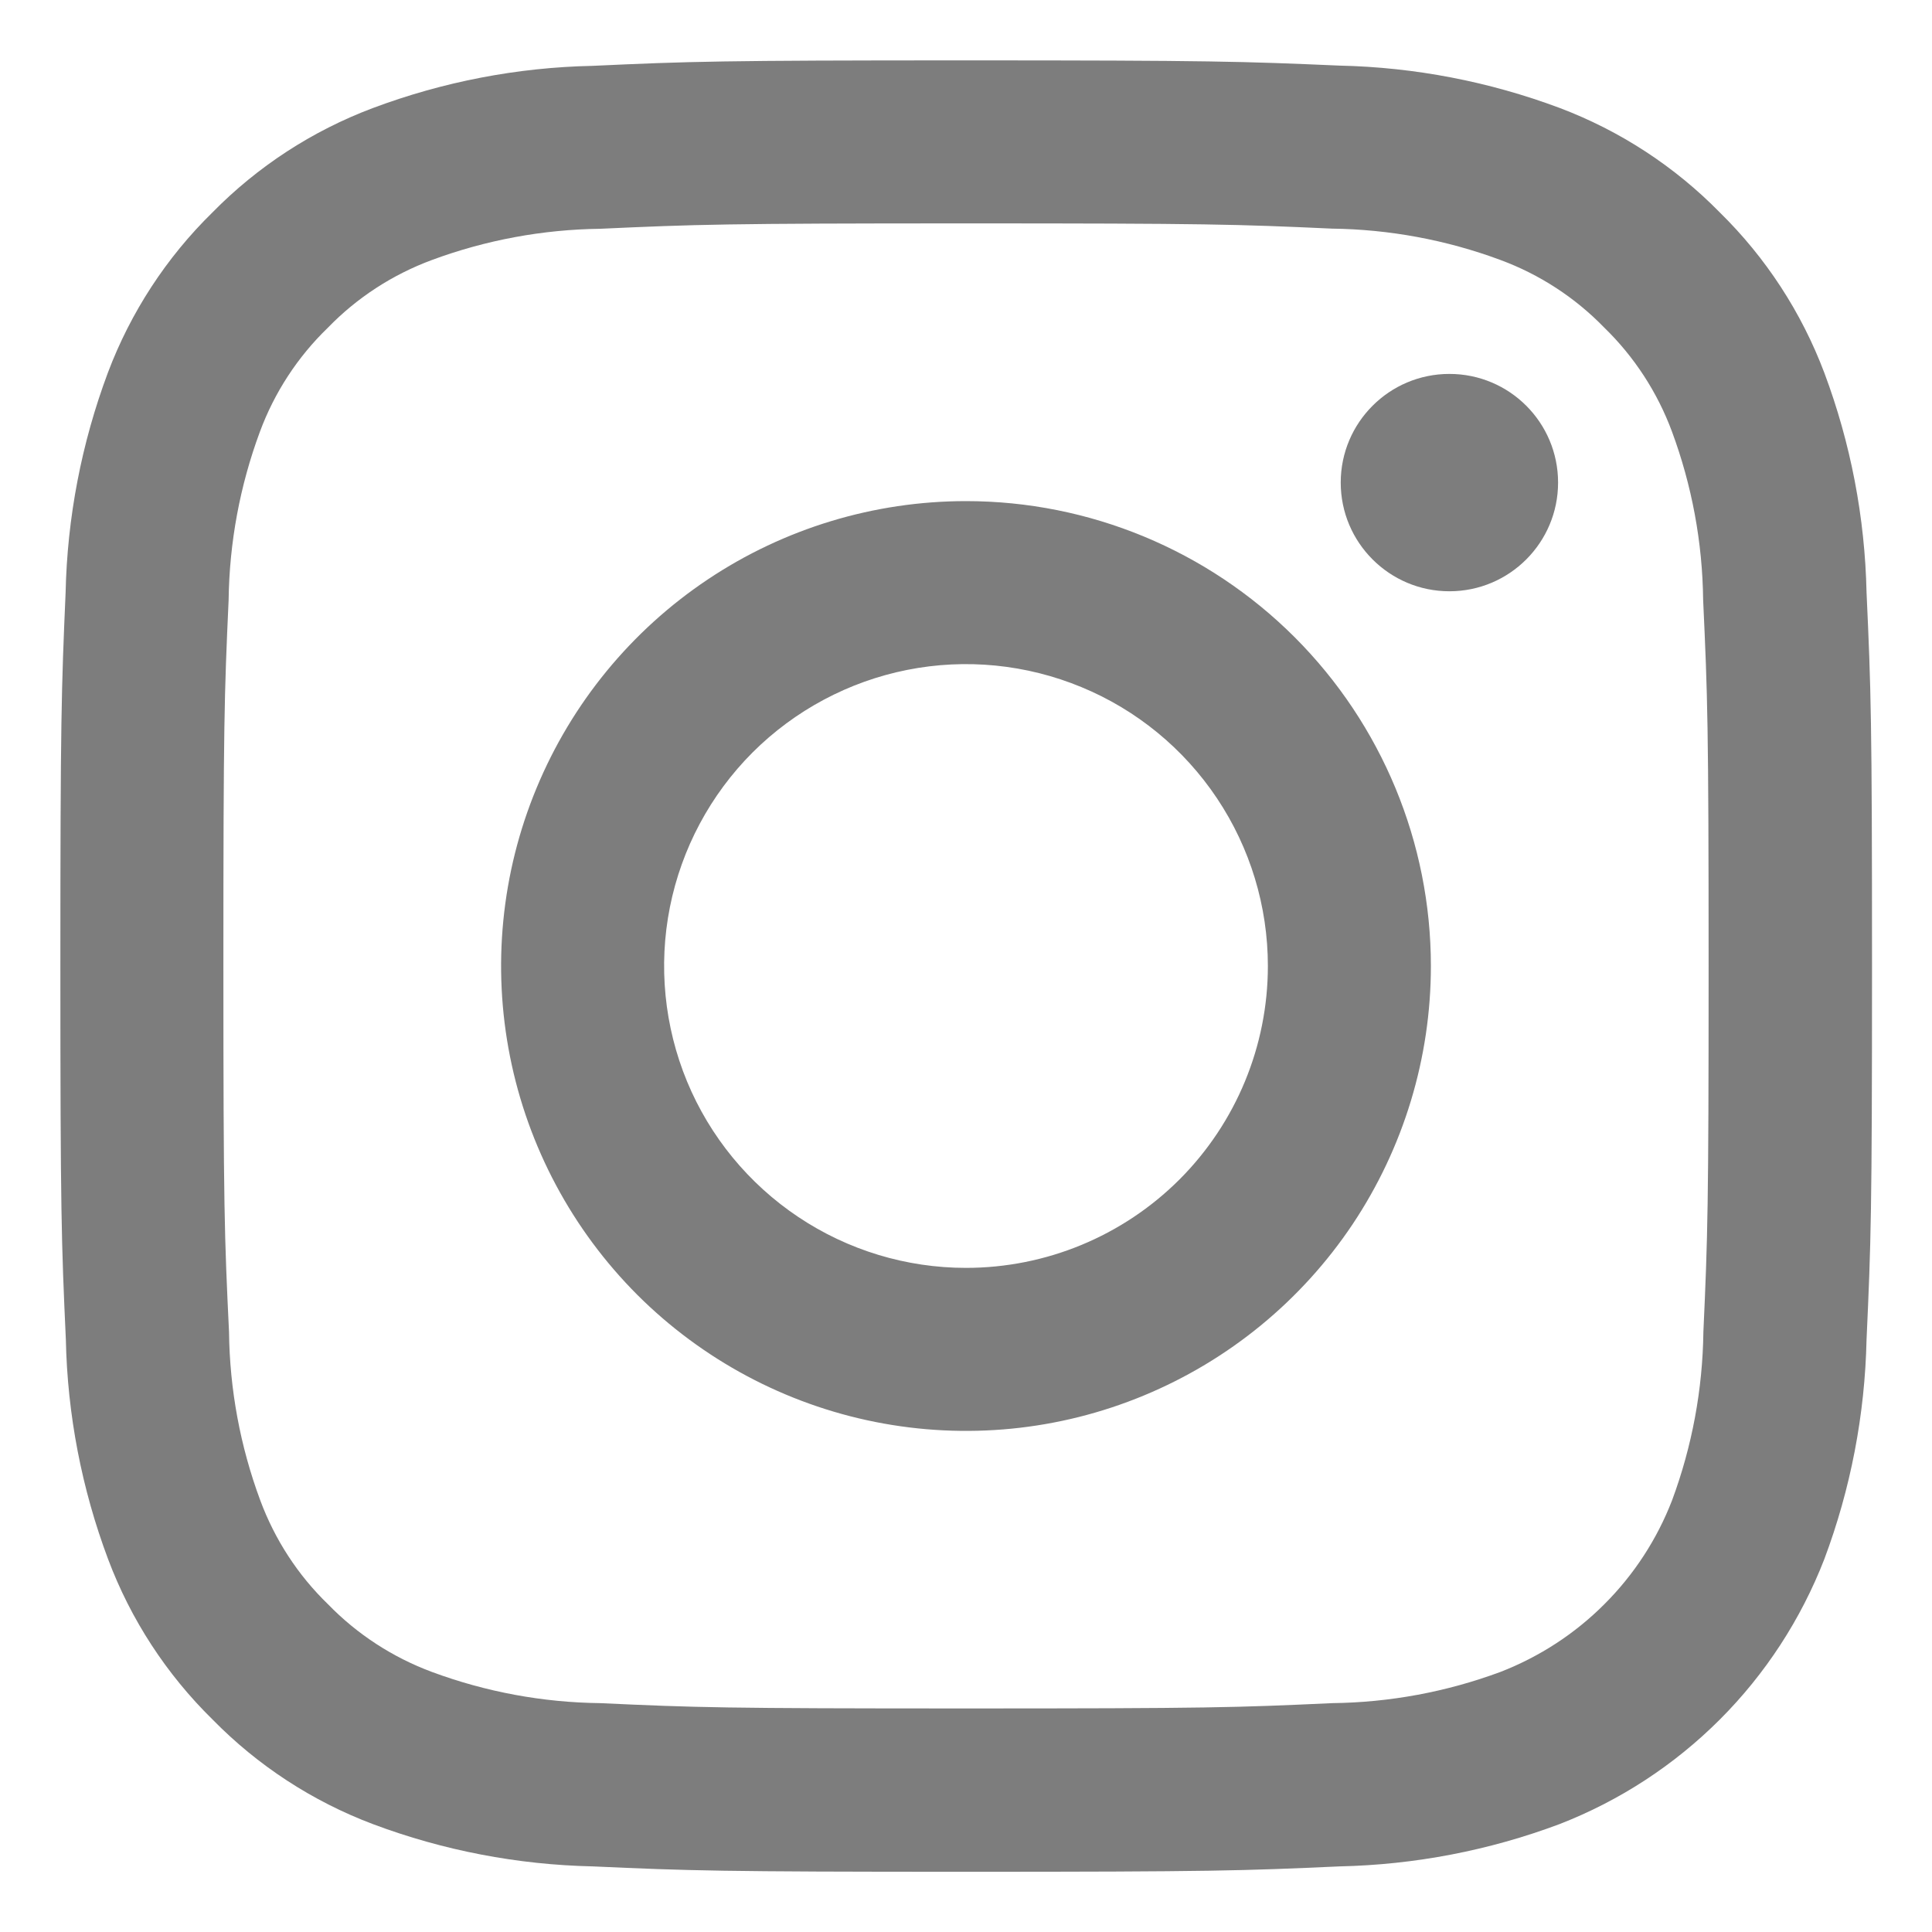 <svg width="24" height="24" viewBox="0 0 24 24" fill="none" xmlns="http://www.w3.org/2000/svg">
<g clip-path="url(#clip0_14_2037)">
<path d="M12 2.775C15 2.775 15.36 2.786 16.546 2.84C17.259 2.849 17.966 2.98 18.635 3.228C19.124 3.408 19.566 3.696 19.928 4.069C20.302 4.432 20.589 4.874 20.77 5.362C21.018 6.032 21.149 6.738 21.157 7.452C21.212 8.64 21.225 9 21.225 12C21.225 15 21.214 15.36 21.16 16.546C21.151 17.259 21.02 17.966 20.772 18.635C20.585 19.12 20.298 19.561 19.93 19.928C19.563 20.296 19.122 20.582 18.637 20.77C17.968 21.018 17.262 21.149 16.548 21.157C15.362 21.212 15.006 21.223 12.002 21.223C8.998 21.223 8.642 21.212 7.457 21.157C6.743 21.149 6.036 21.018 5.367 20.77C4.879 20.589 4.437 20.302 4.074 19.928C3.7 19.566 3.413 19.124 3.232 18.635C2.984 17.966 2.853 17.259 2.845 16.546C2.788 15.36 2.775 15.004 2.775 12C2.775 8.996 2.786 8.64 2.84 7.454C2.849 6.741 2.98 6.034 3.228 5.365C3.409 4.876 3.697 4.434 4.072 4.072C4.434 3.698 4.876 3.411 5.365 3.23C6.034 2.982 6.741 2.851 7.454 2.842C8.64 2.788 9 2.775 12 2.775ZM12 0.75C8.944 0.75 8.561 0.763 7.362 0.818C6.428 0.837 5.505 1.015 4.63 1.343C3.88 1.625 3.201 2.067 2.639 2.639C2.066 3.2 1.623 3.88 1.34 4.63C1.013 5.505 0.835 6.428 0.815 7.362C0.763 8.561 0.75 8.944 0.75 12C0.75 15.056 0.763 15.439 0.818 16.638C0.837 17.572 1.015 18.495 1.343 19.369C1.625 20.12 2.069 20.8 2.641 21.361C3.203 21.934 3.882 22.377 4.633 22.66C5.507 22.988 6.431 23.165 7.364 23.185C8.564 23.239 8.947 23.252 12.002 23.252C15.058 23.252 15.441 23.239 16.64 23.185C17.574 23.165 18.497 22.988 19.372 22.66C20.119 22.37 20.797 21.928 21.364 21.361C21.93 20.795 22.372 20.116 22.662 19.369C22.99 18.495 23.167 17.572 23.187 16.638C23.242 15.438 23.255 15.056 23.255 12C23.255 8.944 23.242 8.561 23.187 7.362C23.167 6.428 22.99 5.505 22.662 4.63C22.379 3.88 21.936 3.2 21.364 2.639C20.802 2.066 20.122 1.623 19.372 1.34C18.497 1.013 17.574 0.835 16.64 0.815C15.439 0.763 15.056 0.75 12 0.75Z" fill="#7D7D7D"/>
<path d="M12 6.225C10.858 6.225 9.741 6.564 8.792 7.198C7.842 7.833 7.102 8.735 6.665 9.79C6.227 10.845 6.113 12.007 6.336 13.127C6.559 14.247 7.109 15.276 7.916 16.084C8.724 16.891 9.753 17.441 10.873 17.664C11.994 17.887 13.155 17.773 14.21 17.335C15.265 16.898 16.167 16.158 16.802 15.209C17.436 14.259 17.775 13.142 17.775 12C17.775 10.469 17.166 9 16.084 7.917C15.001 6.834 13.532 6.225 12 6.225ZM12 15.75C11.258 15.75 10.533 15.53 9.917 15.118C9.3 14.706 8.819 14.12 8.535 13.435C8.252 12.75 8.177 11.996 8.322 11.268C8.467 10.541 8.824 9.873 9.348 9.348C9.873 8.824 10.541 8.467 11.268 8.322C11.996 8.177 12.75 8.252 13.435 8.536C14.12 8.819 14.706 9.3 15.118 9.917C15.53 10.533 15.75 11.258 15.75 12C15.75 12.995 15.355 13.948 14.652 14.652C13.948 15.355 12.995 15.75 12 15.75Z" fill="#7D7D7D"/>
<path d="M18.005 7.345C18.751 7.345 19.355 6.74 19.355 5.995C19.355 5.249 18.751 4.645 18.005 4.645C17.26 4.645 16.655 5.249 16.655 5.995C16.655 6.74 17.26 7.345 18.005 7.345Z" fill="#7D7D7D"/>
</g>
<defs>
<clipPath id="clip0_14_2037">
<rect width="24" height="24" fill="white"/>
</clipPath>
</defs>
</svg>
